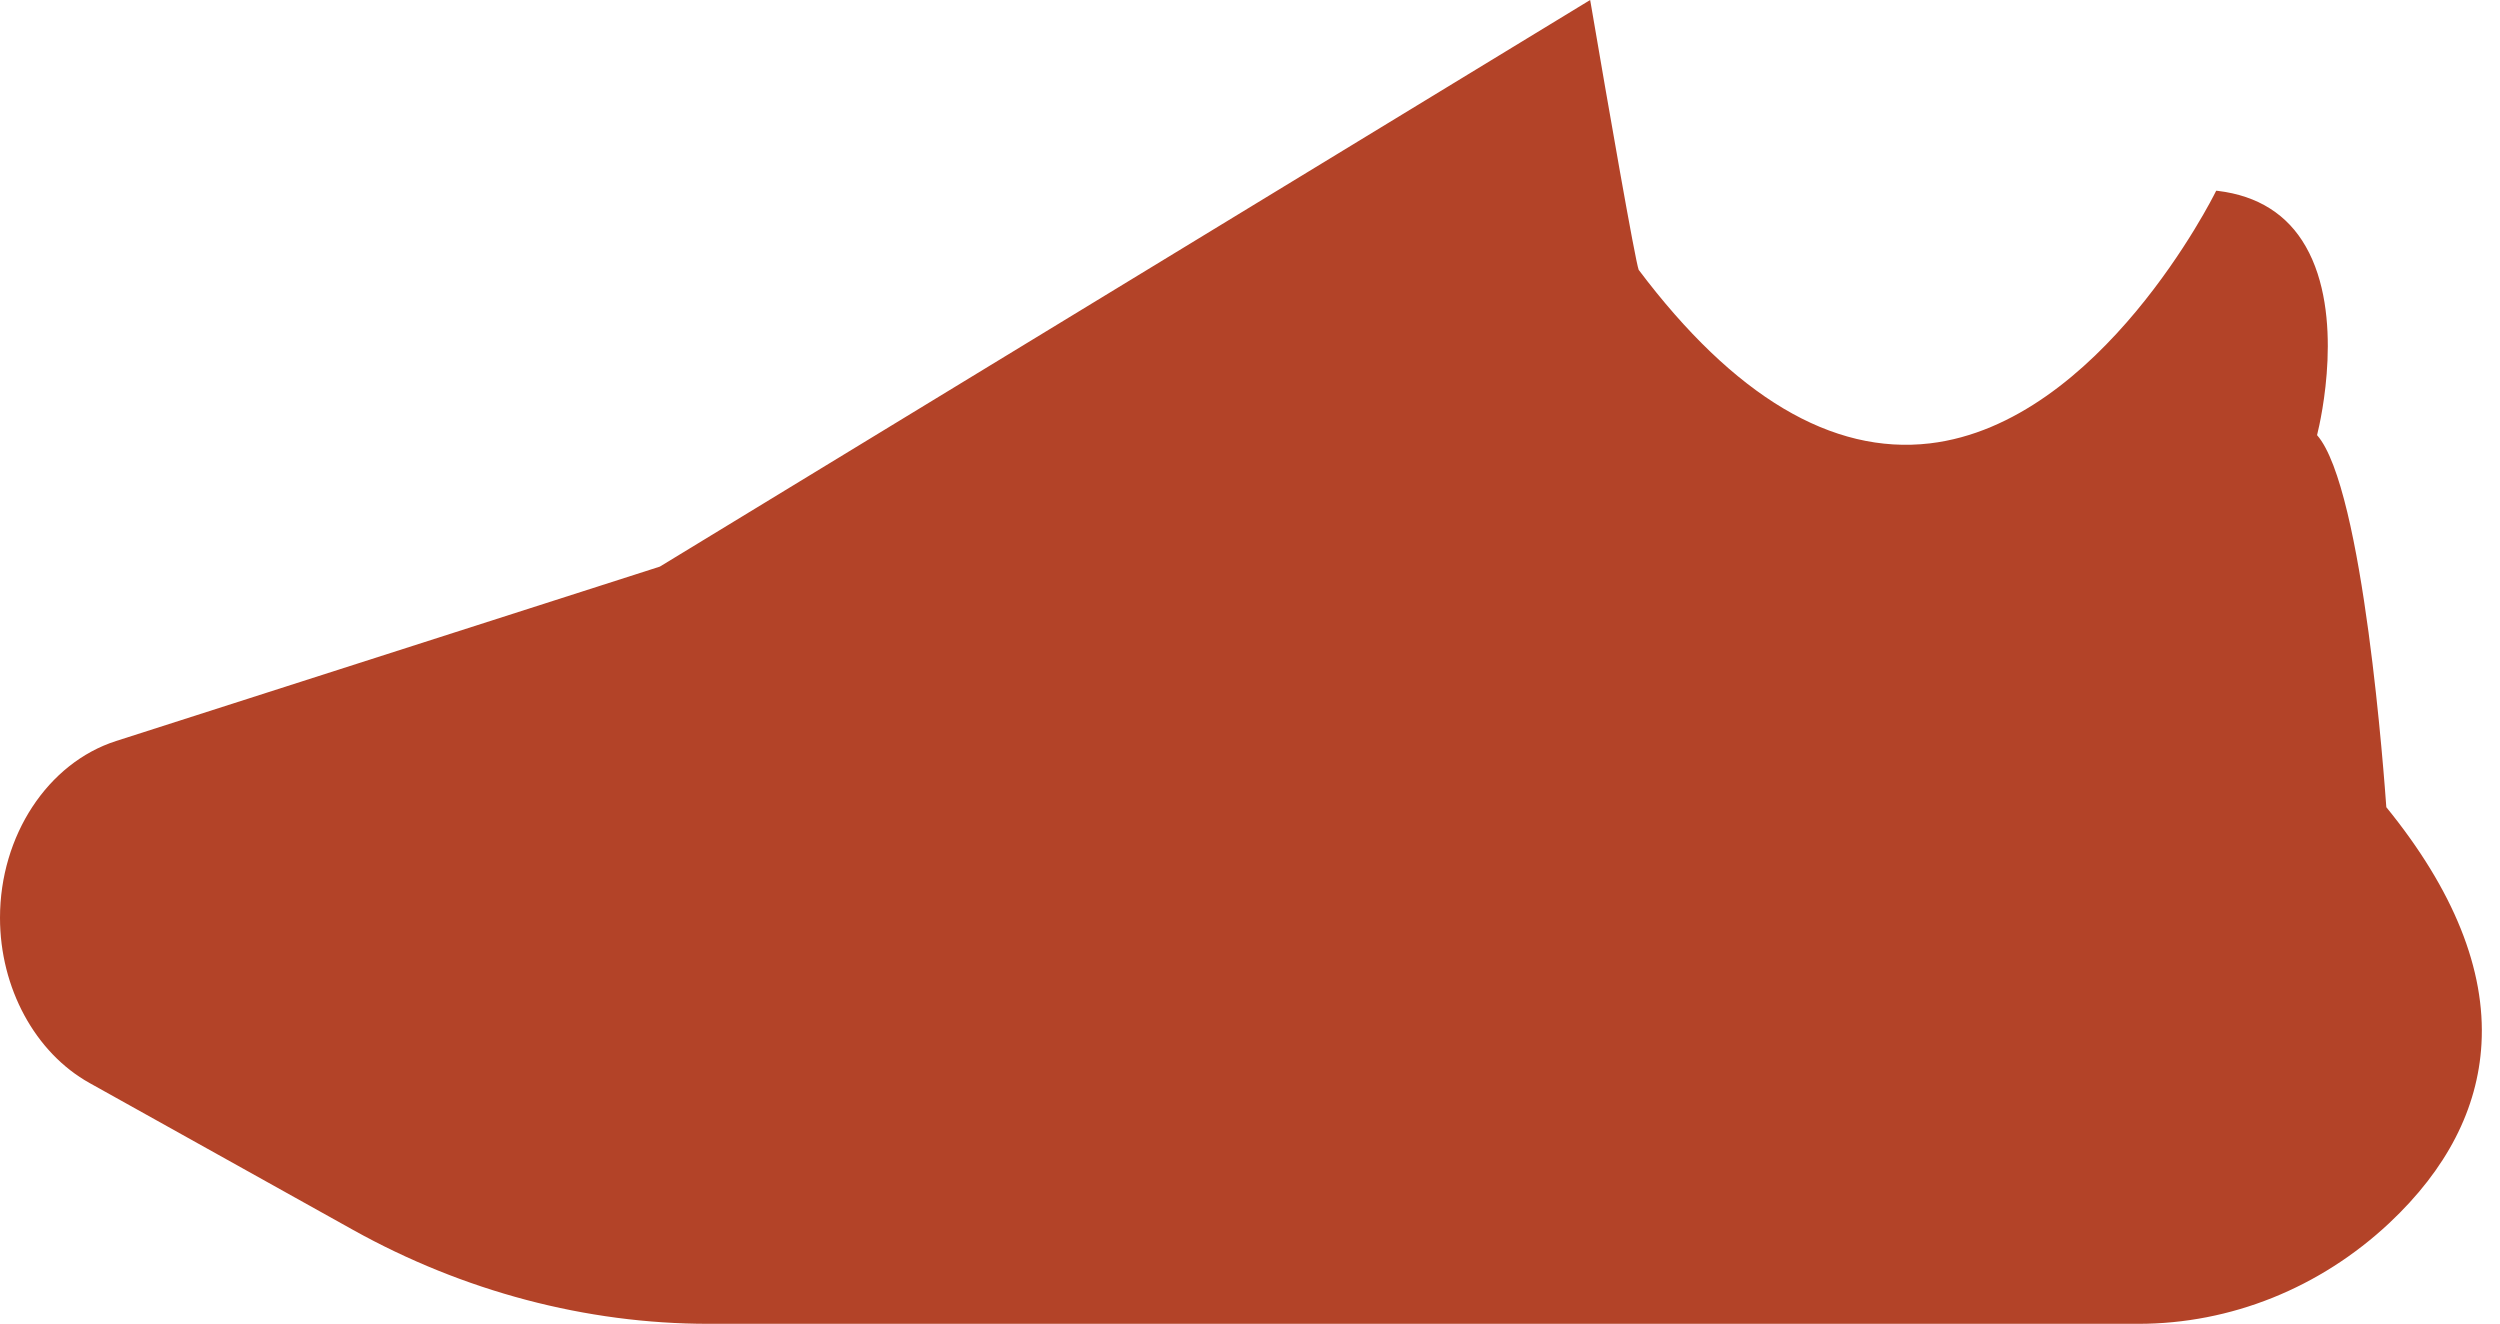<?xml version="1.0" encoding="utf-8"?>
<svg xmlns="http://www.w3.org/2000/svg" fill="none" height="100%" overflow="visible" preserveAspectRatio="none" style="display: block;" viewBox="0 0 17 9" width="100%">
<path d="M14.54 9.002H4.817C3.986 9.002 3.151 8.781 2.402 8.364L0.61 7.365C0.239 7.159 0 6.718 0 6.241C0 5.682 0.325 5.188 0.789 5.039L4.487 3.853L10.813 0L10.818 0.028C10.936 0.722 11.119 1.771 11.143 1.835C11.791 2.696 12.458 3.093 13.123 3.015C14.284 2.878 15.056 1.325 15.064 1.309L15.07 1.297L15.082 1.298C15.353 1.331 15.555 1.458 15.679 1.676C15.944 2.139 15.783 2.851 15.756 2.959C16.073 3.319 16.215 5.327 16.227 5.489C16.685 6.052 16.903 6.594 16.874 7.099C16.849 7.54 16.638 7.95 16.247 8.317C15.776 8.758 15.17 9.002 14.54 9.002Z" fill="#B34328" id="Vector"/>
</svg>